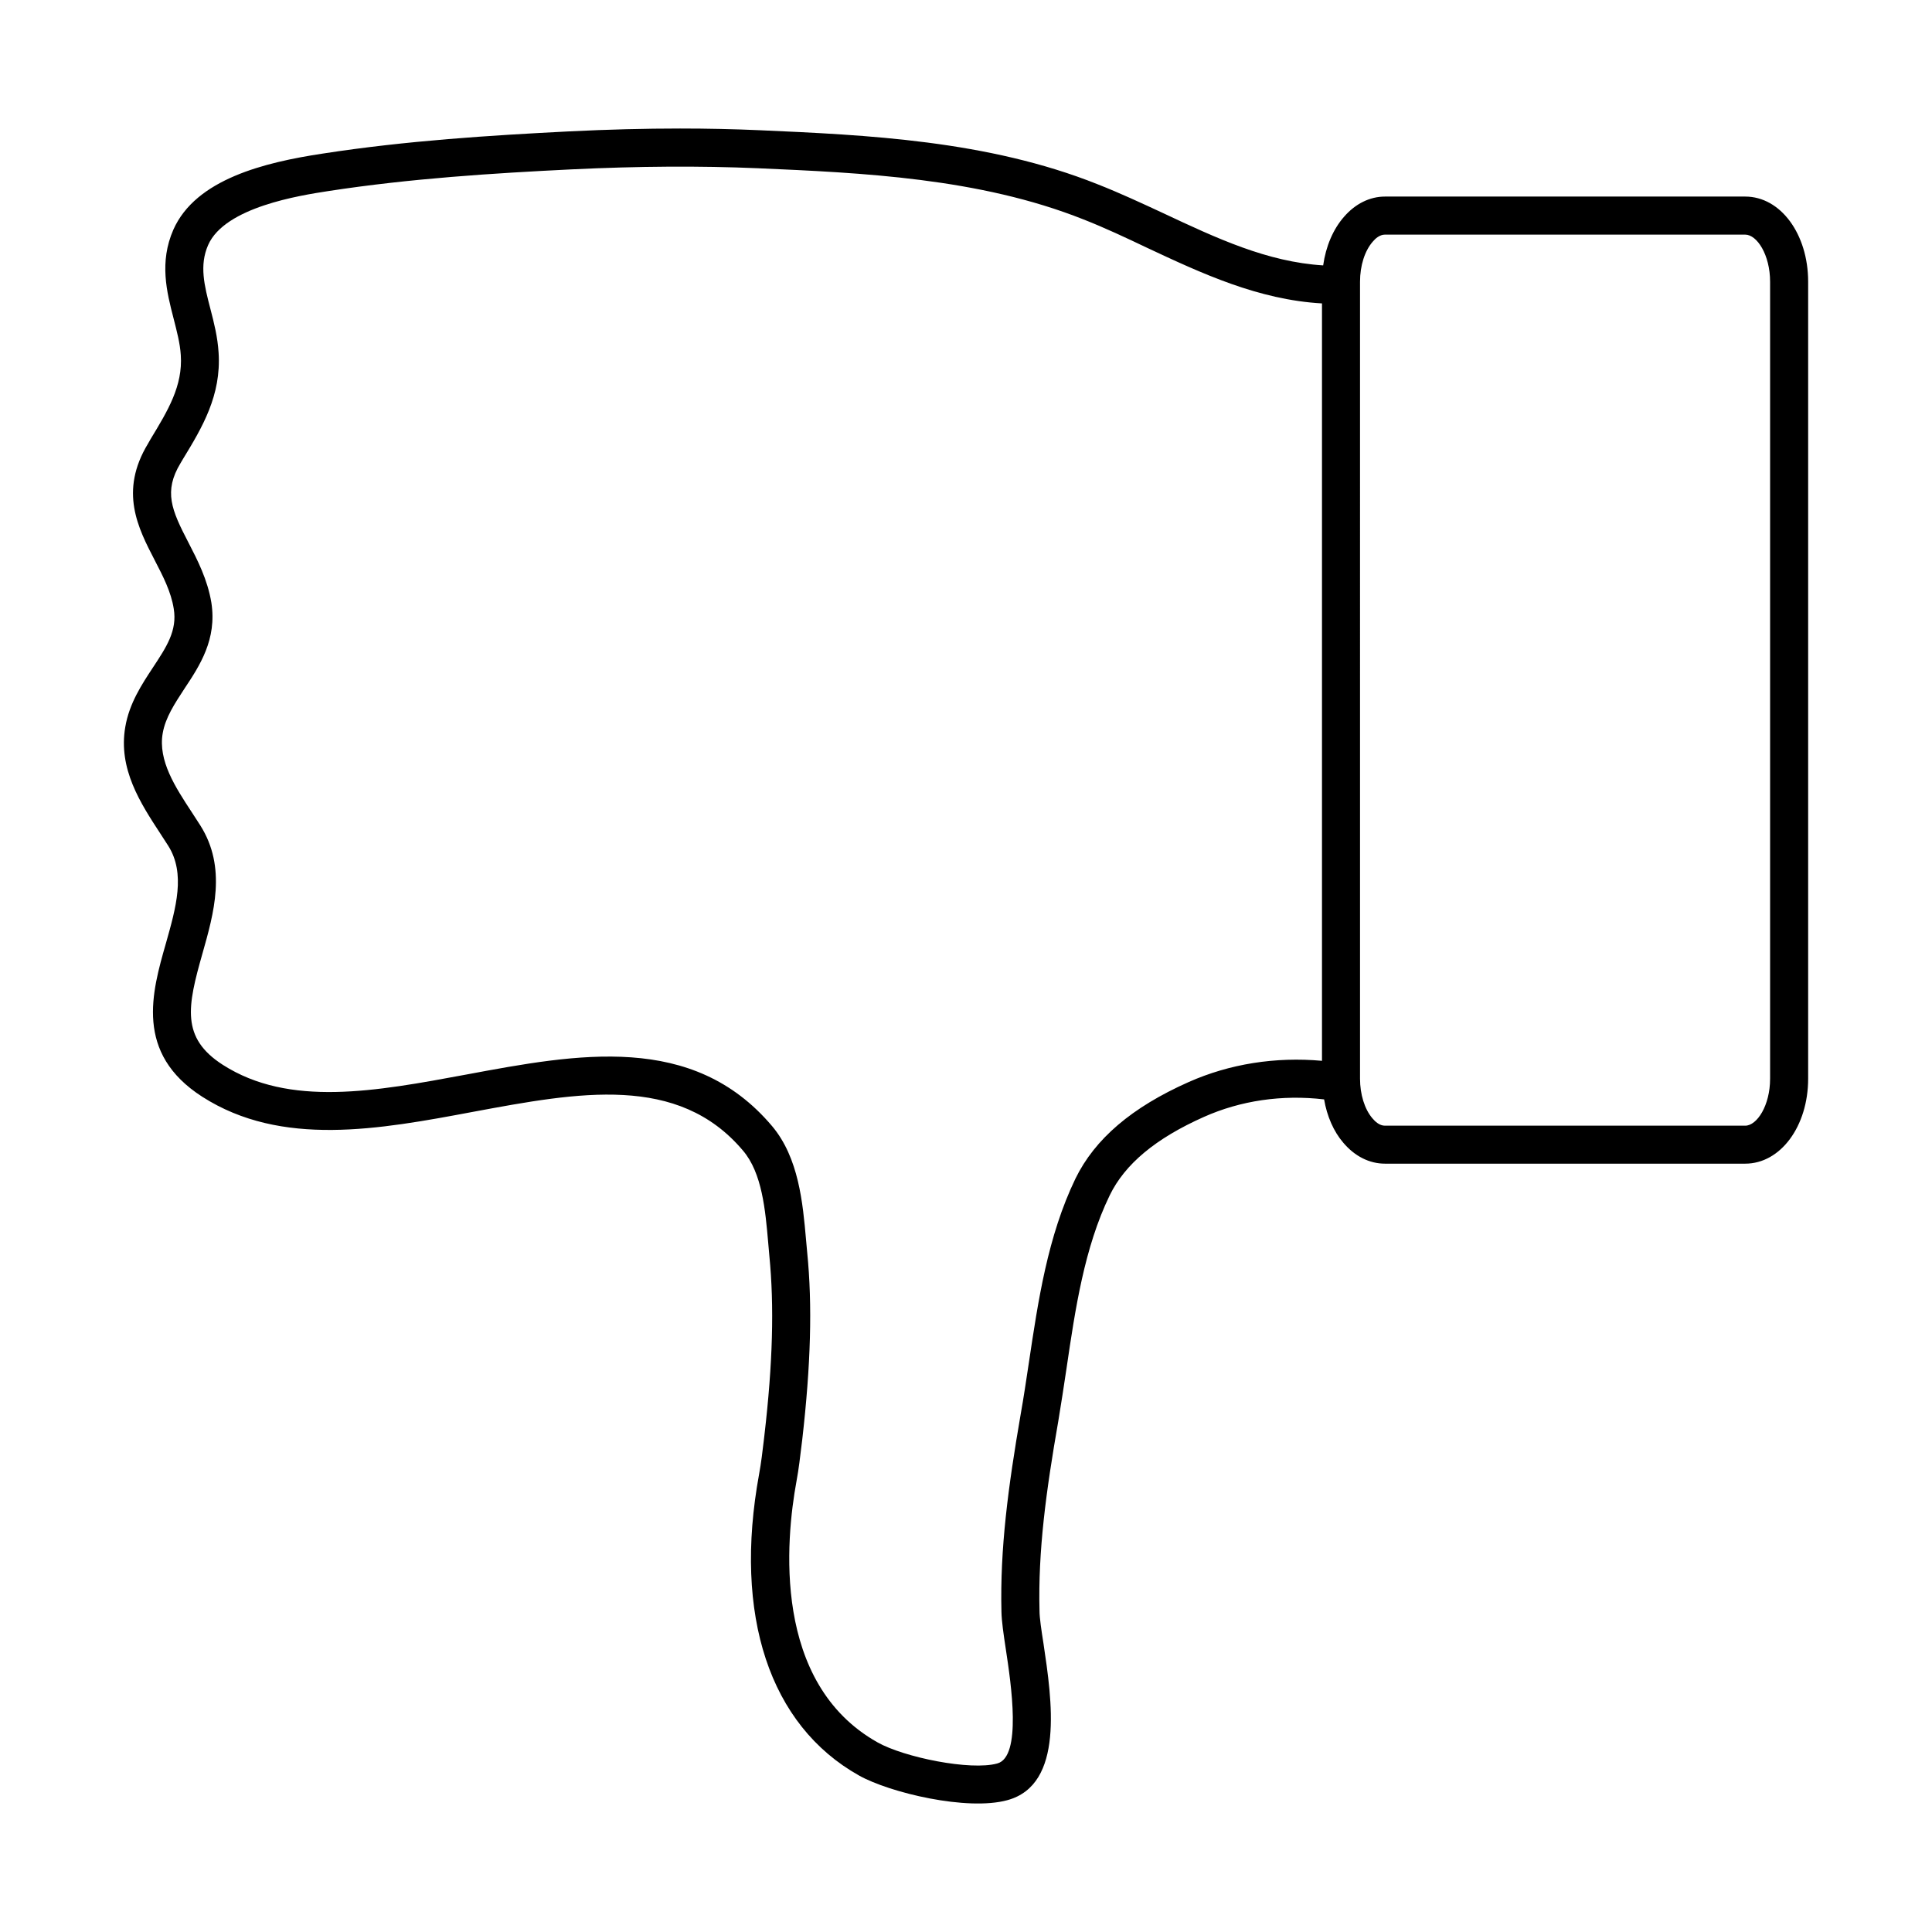 <?xml version="1.0" encoding="UTF-8"?>
<!-- Uploaded to: ICON Repo, www.svgrepo.com, Generator: ICON Repo Mixer Tools -->
<svg fill="#000000" width="800px" height="800px" version="1.1" viewBox="144 144 512 512" xmlns="http://www.w3.org/2000/svg">
 <path d="m177.2 336.66c-1.914 11.082 4.031 20.203 9.27 28.215 0.707 1.109 1.41 2.168 2.117 3.273 4.637 7.356 2.066 16.324-0.605 25.797-3.727 13-8.363 29.172 9.621 40.707 21.008 13.453 46.855 8.664 71.844 3.981 27.91-5.188 54.262-10.078 71.441 10.277 5.09 5.945 5.945 15.82 6.699 24.484l0.301 3.426c1.309 13.352 0.906 28.465-1.309 47.508l-0.152 1.309c-0.352 2.973-0.707 6.047-1.258 9.02-6.852 37.434 2.769 66.555 26.449 79.855 8.16 4.586 28.719 9.473 39.348 6.551 15.164-4.133 11.789-26.602 9.574-41.465-0.555-3.527-1.059-6.852-1.059-8.715-0.402-15.871 1.715-31.59 4.988-50.332 0.754-4.535 1.461-9.168 2.168-13.906 2.316-15.719 4.734-32.043 11.438-45.848 4.031-8.312 12.191-15.113 24.988-20.809 9.723-4.332 20.707-5.945 31.84-4.637 0.754 4.434 2.519 8.516 5.09 11.488 3.023 3.578 6.902 5.543 11.035 5.543h95.473c9.371 0 16.676-9.926 16.676-22.52v-211.2c0-12.645-7.305-22.57-16.676-22.57h-95.473c-4.031 0-7.859 1.914-10.832 5.34-2.922 3.324-4.836 7.859-5.543 12.898-14.812-0.906-28.266-7.203-42.422-13.855-5.644-2.621-11.488-5.34-17.383-7.656-29.172-11.637-61.262-13.047-89.527-14.309-6.852-0.301-13.855-0.453-21.109-0.453-9.32 0-19.043 0.25-29.27 0.754-20.906 1.059-43.328 2.469-65.445 5.894-15.316 2.316-33.605 6.75-39.551 20.152-3.777 8.613-1.762 16.523 0.051 23.527 0.855 3.375 1.715 6.551 1.914 9.723 0.555 8.16-3.426 14.711-8.012 22.27l-0.656 1.16c-7.707 12.695-2.672 22.371 1.762 30.934 2.215 4.281 4.332 8.363 5.039 12.848 0.957 5.793-1.914 10.125-5.543 15.617-2.918 4.434-6.246 9.469-7.301 15.719zm327.22-117.99c0-4.281 1.258-8.211 3.375-10.629 0.707-0.855 1.863-1.863 3.223-1.863h95.473c3.125 0 6.602 5.34 6.602 12.496v211.2c0 7.106-3.477 12.445-6.602 12.445h-95.473c-1.41 0-2.57-1.059-3.324-1.965-2.066-2.418-3.273-6.348-3.273-10.48zm-317.3 119.65c0.707-4.133 3.176-7.859 5.742-11.789 4.082-6.144 8.664-13.098 7.152-22.824-1.008-6.098-3.68-11.285-6.047-15.871-4.535-8.715-6.648-13.602-2.117-21.109l0.656-1.109c5.039-8.262 10.176-16.828 9.422-28.164-0.25-4.133-1.211-7.91-2.168-11.586-1.613-6.195-2.973-11.539-0.605-16.93 4.434-10.078 24.383-13.148 31.891-14.309 21.613-3.324 43.73-4.734 64.387-5.742 17.836-0.855 34.008-0.957 49.422-0.301 27.508 1.211 58.645 2.57 86.254 13.551 5.644 2.215 11.336 4.887 16.828 7.508 14.508 6.801 29.523 13.805 46.402 14.762v200.72c-12.344-1.109-24.484 0.805-35.367 5.644-15.062 6.699-24.836 15.062-29.977 25.594-7.356 15.266-9.875 32.344-12.344 48.82-0.707 4.637-1.359 9.168-2.168 13.652-3.324 19.297-5.492 35.57-5.09 52.297 0.051 2.519 0.555 5.945 1.16 9.926 1.41 9.27 4.281 28.516-2.266 30.277-7.055 1.965-24.688-1.613-31.738-5.594-27.961-15.719-24.336-53.656-21.461-69.273 0.605-3.223 0.957-6.449 1.359-9.723l0.152-1.211c2.266-19.852 2.719-35.621 1.309-49.676l-0.301-3.324c-0.855-9.672-1.914-21.715-9.02-30.129-21.008-24.836-51.488-19.145-80.961-13.652-24.133 4.484-46.953 8.715-64.59-2.57-11.133-7.152-9.371-15.469-5.391-29.473 3.023-10.68 6.5-22.773-0.555-33.957-0.707-1.109-1.461-2.266-2.215-3.426-4.43-6.75-9.016-13.754-7.758-21.008z"/>
</svg>